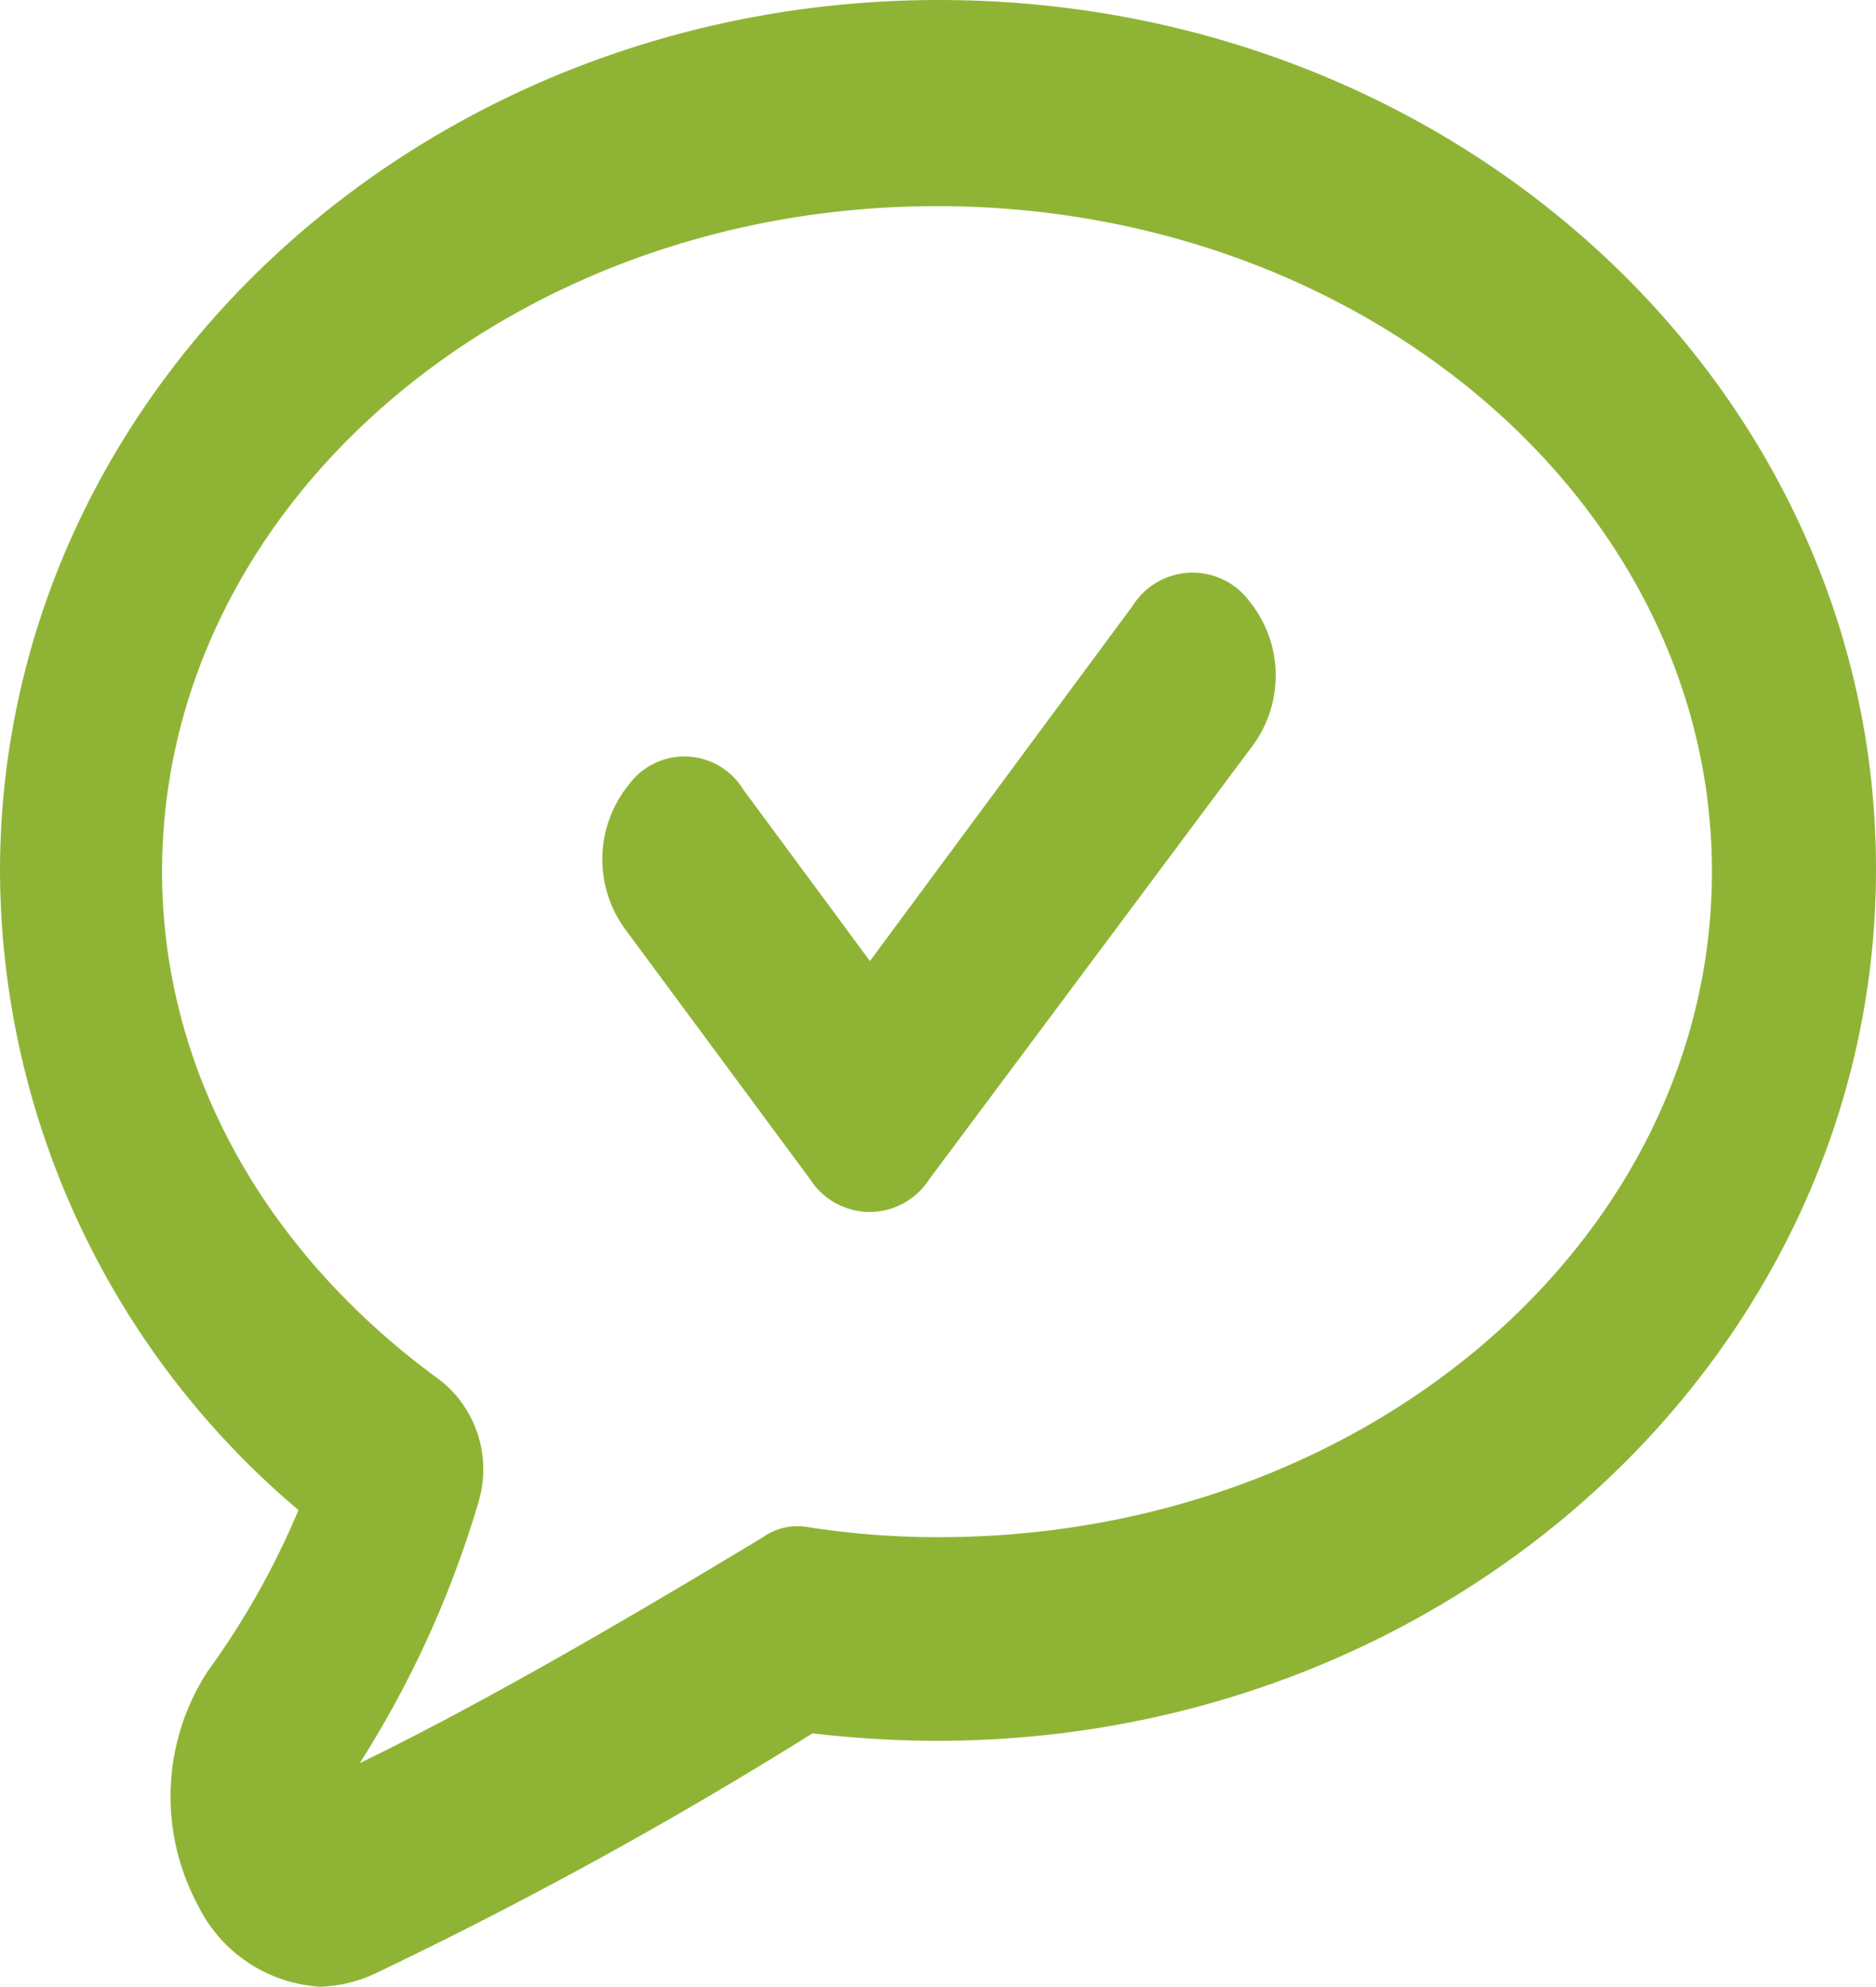 <svg xmlns="http://www.w3.org/2000/svg" width="48.036" height="50.872" viewBox="0 0 48.036 50.872">
  <path id="União_8" data-name="União 8" d="M5.061,48.773A5.881,5.881,0,0,1,5.315,42.8a20.59,20.59,0,0,0,2.328-4.133A21.5,21.5,0,0,1,0,22.319C0,9.984,10.781,0,24.043,0S48.036,9.92,48.036,22.256,37.254,44.576,23.993,44.576a27.979,27.979,0,0,1-3.189-.191A112.47,112.47,0,0,1,9.566,50.554a3.561,3.561,0,0,1-1.367.318A3.726,3.726,0,0,1,5.061,48.773ZM4.15,22.319c0,5.024,2.581,9.73,7.137,13.036a2.91,2.91,0,0,1,.962,3.116,26.268,26.268,0,0,1-3.037,6.676c2.885-1.4,6.327-3.37,10.326-5.786a1.529,1.529,0,0,1,1.164-.255,21.381,21.381,0,0,0,3.341.255c10.934,0,19.792-7.632,19.792-17.043S34.926,5.278,23.993,5.278,4.15,12.908,4.15,22.319Zm16.6,7.886L16,23.783a3.032,3.032,0,0,1,.1-3.689,1.765,1.765,0,0,1,2.935.128l3.24,4.387L29,15.516a1.812,1.812,0,0,1,2.987-.127,3.026,3.026,0,0,1,.1,3.688l-8.3,11.129a1.808,1.808,0,0,1-3.037,0Z" fill="#8fb435"/>
</svg>
